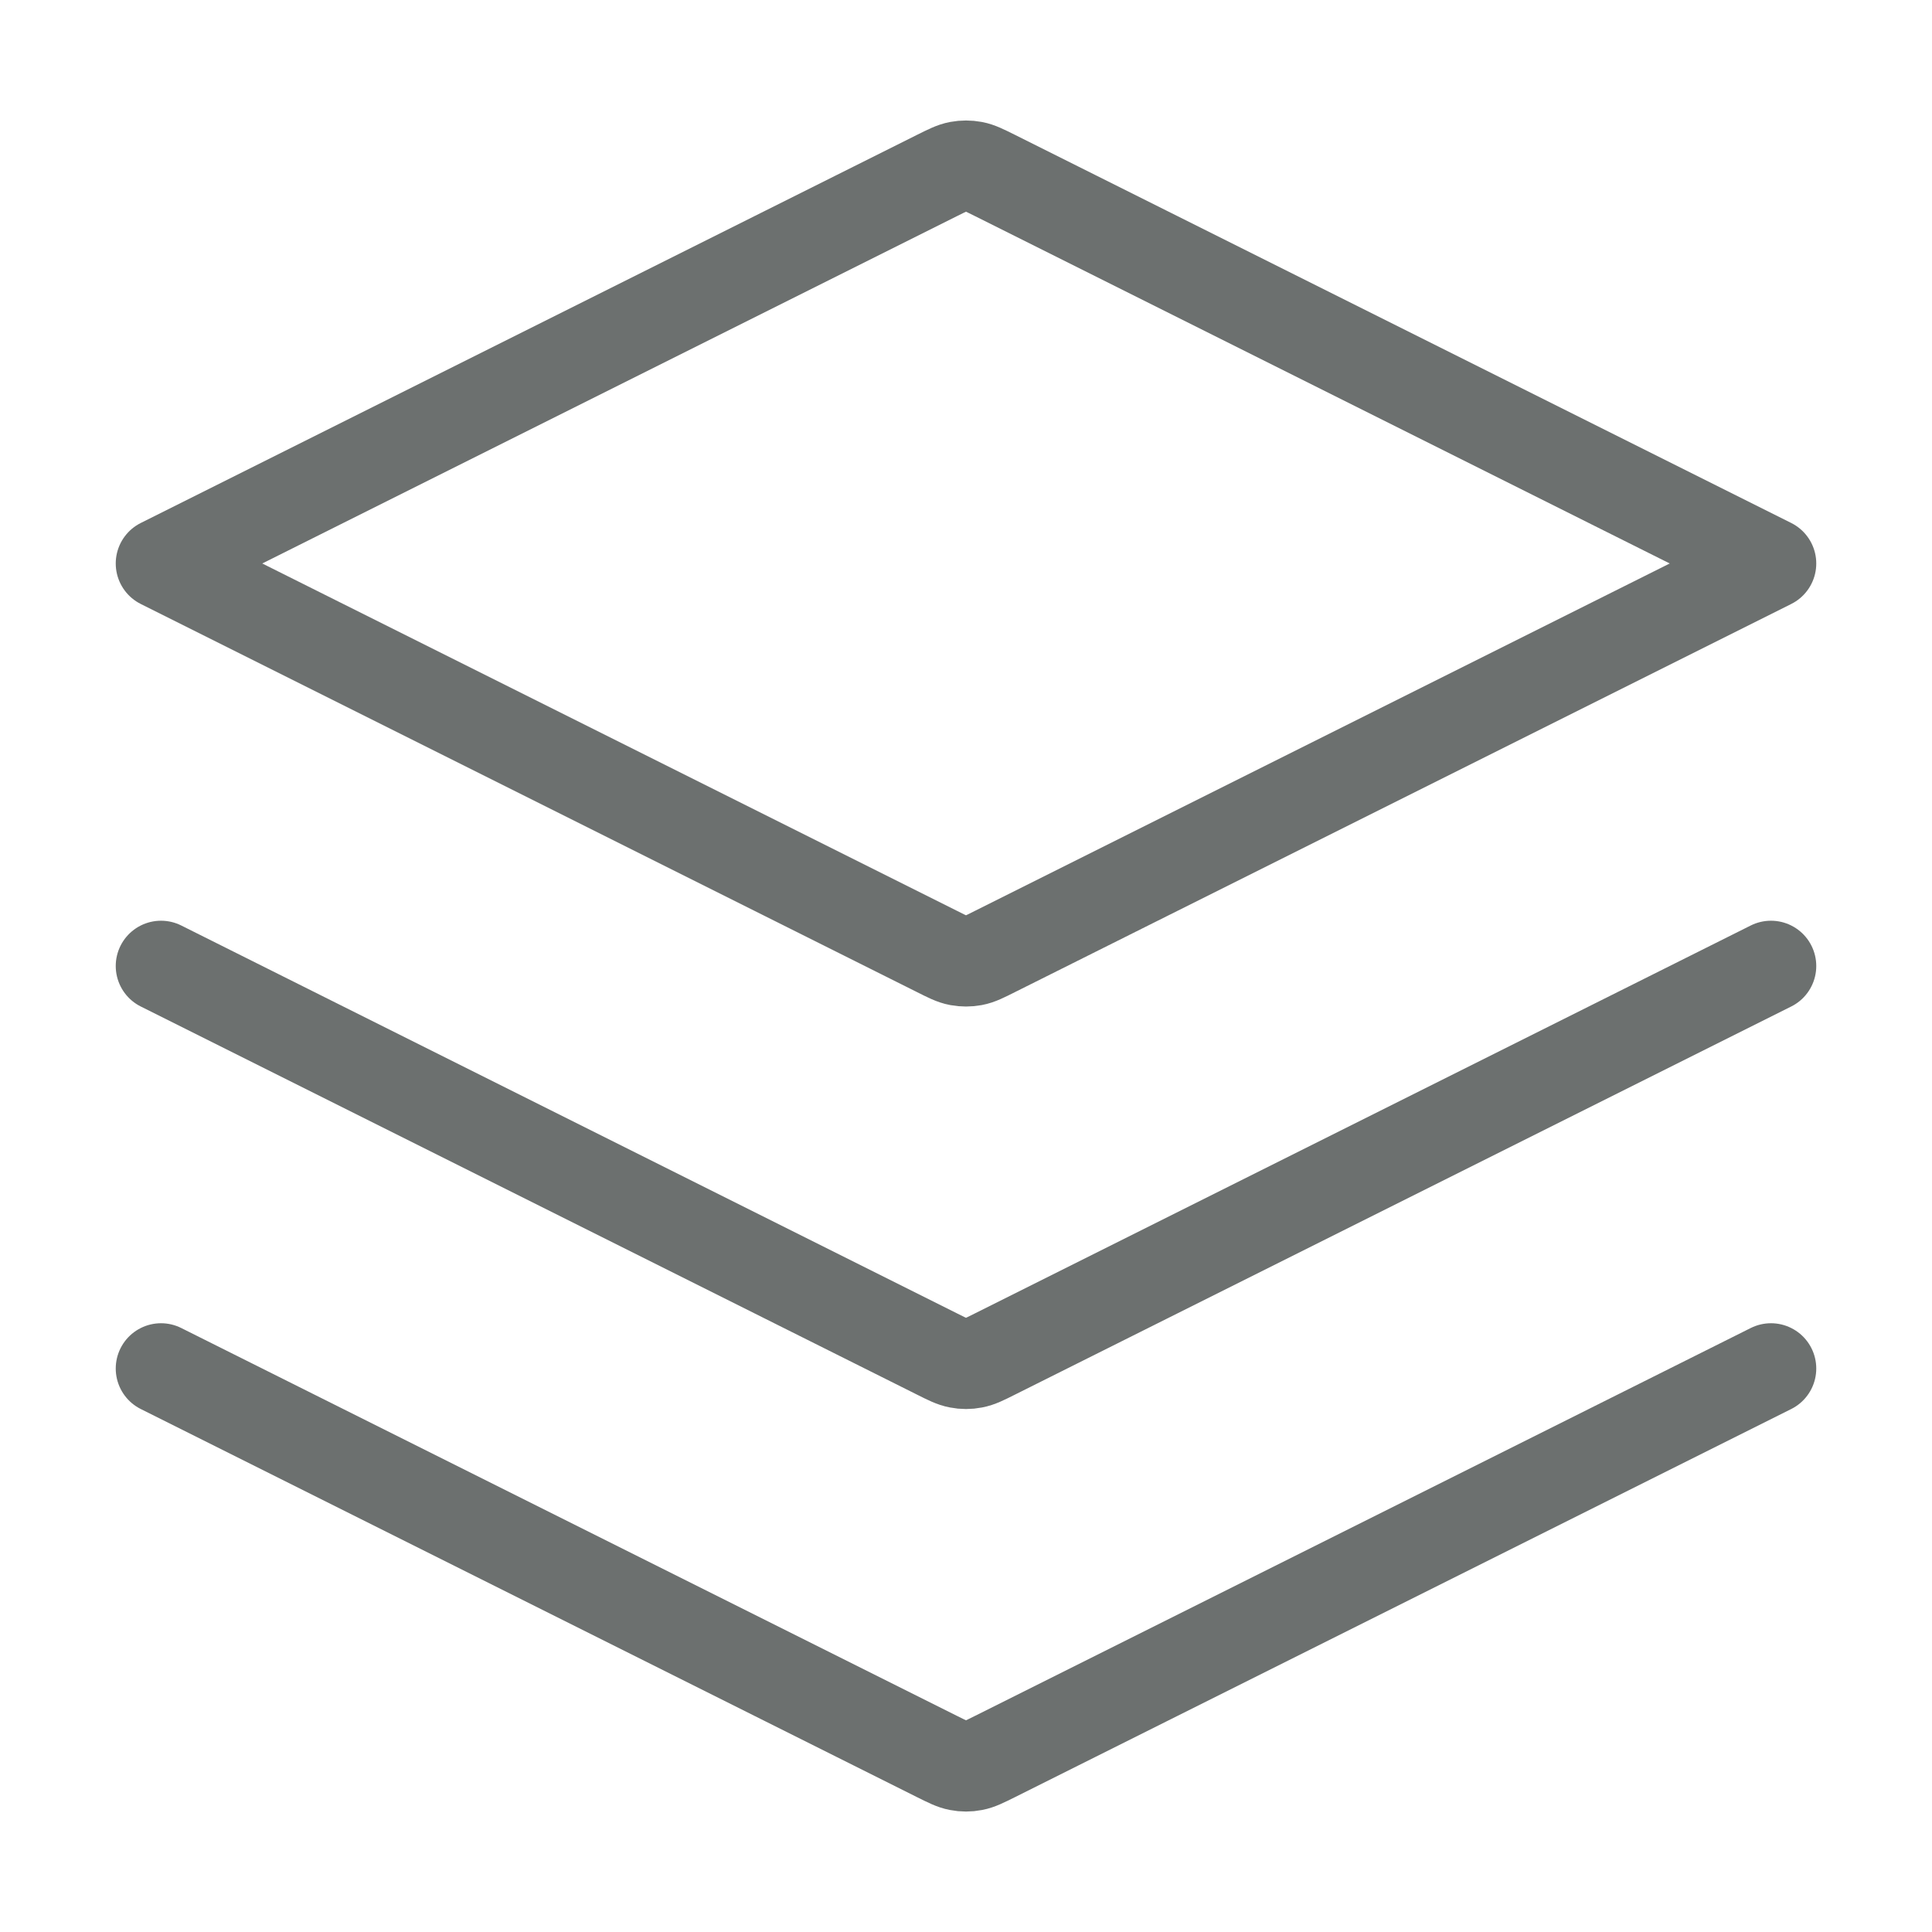 <svg width="32" height="32" viewBox="0 0 32 32" fill="none" xmlns="http://www.w3.org/2000/svg">
<path d="M2.667 16L15.523 22.428C15.698 22.516 15.785 22.559 15.877 22.576C15.958 22.592 16.042 22.592 16.123 22.576C16.215 22.559 16.302 22.516 16.477 22.428L29.333 16M2.667 22.667L15.523 29.095C15.698 29.182 15.785 29.226 15.877 29.243C15.958 29.259 16.042 29.259 16.123 29.243C16.215 29.226 16.302 29.182 16.477 29.095L29.333 22.667M2.667 9.333L15.523 2.905C15.698 2.818 15.785 2.774 15.877 2.757C15.958 2.742 16.042 2.742 16.123 2.757C16.215 2.774 16.302 2.818 16.477 2.905L29.333 9.333L16.477 15.761C16.302 15.849 16.215 15.893 16.123 15.91C16.042 15.925 15.958 15.925 15.877 15.91C15.785 15.893 15.698 15.849 15.523 15.761L2.667 9.333Z" stroke="#6C706F" stroke-width="1.5" stroke-linecap="round" stroke-linejoin="round"/>
</svg>
